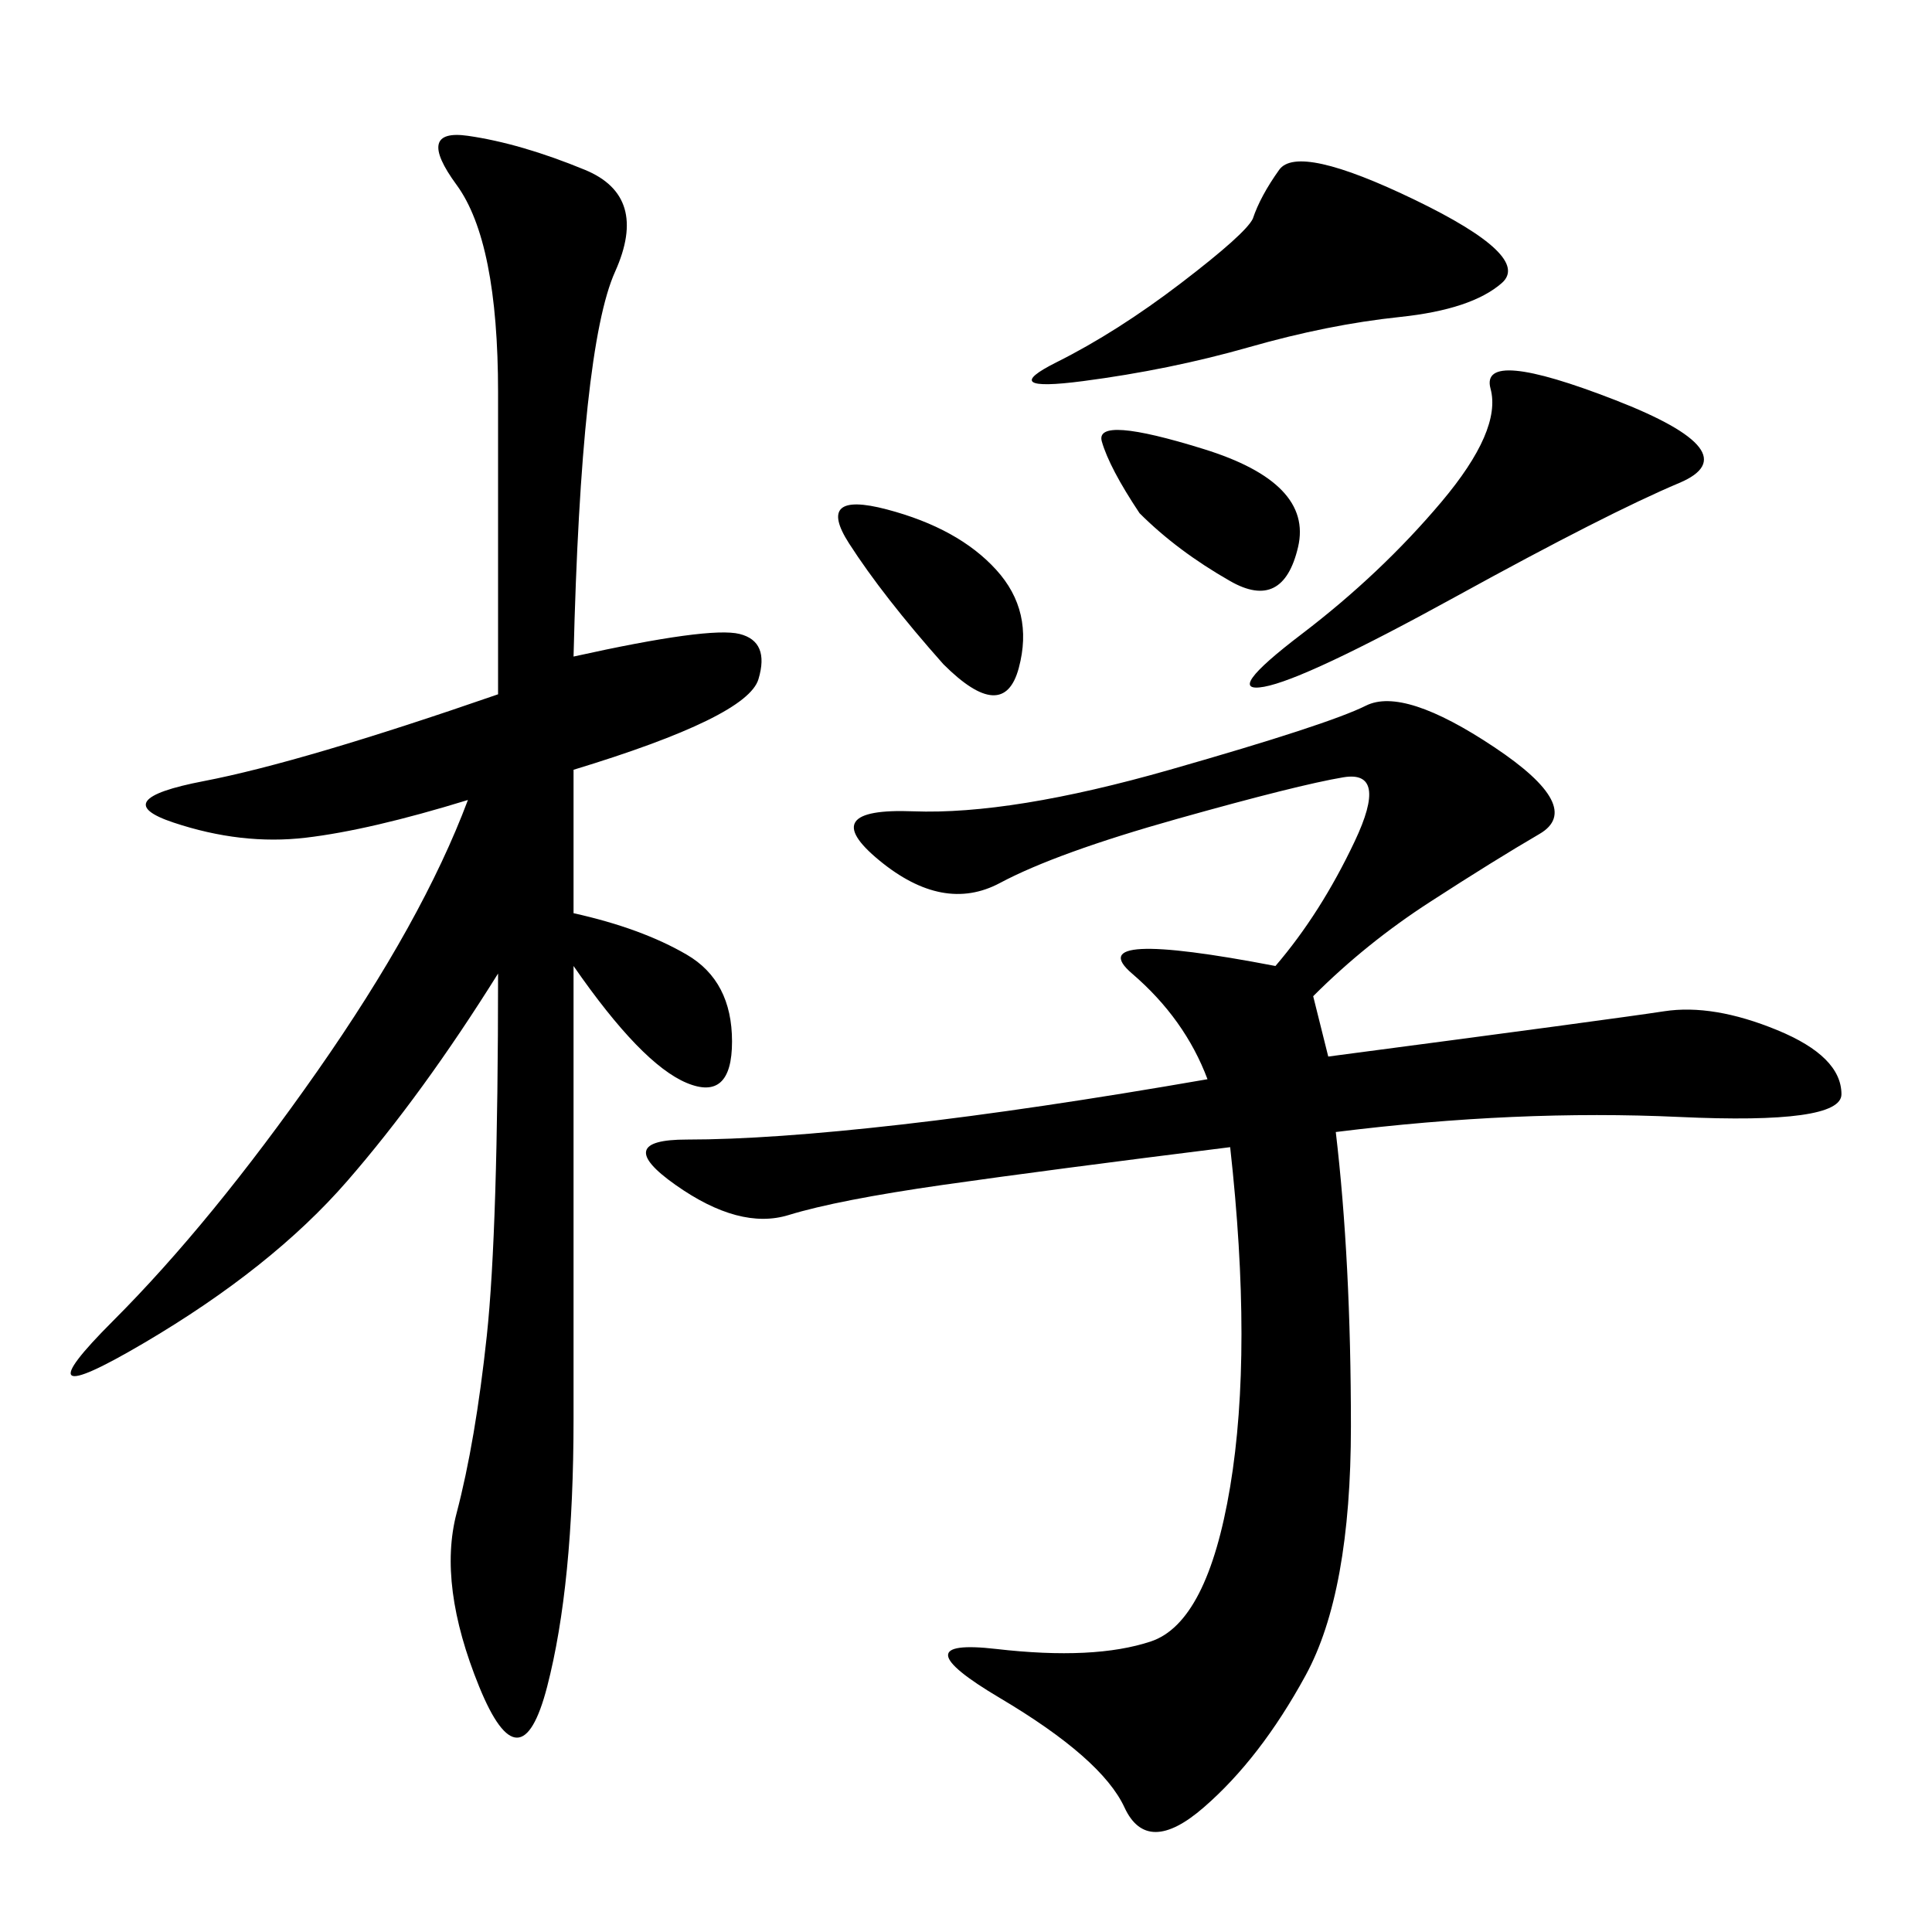 <svg xmlns="http://www.w3.org/2000/svg" xmlns:xlink="http://www.w3.org/1999/xlink" width="300" height="300"><path d="M203.91 154.69L206.25 164.06Q250.78 158.20 258.40 157.03Q266.02 155.86 275.98 159.96Q285.94 164.06 285.94 169.92L285.94 169.92Q285.94 174.61 260.74 173.44Q235.55 172.27 207.42 175.78L207.42 175.78Q209.77 195.70 209.77 221.48L209.77 221.48Q209.77 247.27 202.73 260.16Q195.70 273.05 186.91 280.66Q178.13 288.28 174.61 280.66Q171.09 273.05 155.27 263.67Q139.45 254.30 154.69 256.05Q169.92 257.81 178.71 254.88Q187.50 251.95 191.02 230.86Q194.53 209.77 191.02 178.13L191.02 178.13Q162.89 181.64 146.48 183.98Q130.08 186.33 122.46 188.67Q114.84 191.02 104.88 183.98Q94.92 176.95 106.64 176.95L106.64 176.95Q119.53 176.95 140.04 174.61Q160.55 172.27 187.50 167.58L187.50 167.58Q183.98 158.20 175.78 151.17Q167.58 144.14 198.05 150L198.05 150Q205.08 141.80 210.35 130.66Q215.63 119.53 208.59 120.70Q201.56 121.88 182.81 127.15Q164.06 132.42 155.27 137.11Q146.48 141.80 136.52 133.59Q126.56 125.39 141.80 125.98Q157.03 126.56 181.64 119.53Q206.25 112.50 212.11 109.57Q217.97 106.64 232.03 116.02Q246.09 125.39 239.06 129.49Q232.03 133.59 222.07 140.04Q212.11 146.48 203.91 154.69L203.91 154.69ZM89.06 141.80Q99.61 144.14 106.64 148.24Q113.67 152.34 113.67 161.72L113.67 161.72Q113.67 171.09 106.64 168.16Q99.61 165.23 89.06 150L89.06 150L89.06 220.31Q89.06 246.09 84.96 261.91Q80.86 277.73 74.41 261.91Q67.97 246.09 70.90 234.96Q73.83 223.83 75.59 207.42Q77.34 191.02 77.34 151.17L77.34 151.17Q65.63 169.92 53.91 183.40Q42.19 196.88 22.27 208.59Q2.34 220.31 17.58 205.08Q32.81 189.84 49.22 166.41Q65.63 142.97 72.66 124.22L72.66 124.22Q57.42 128.91 47.46 130.08Q37.50 131.25 26.95 127.73Q16.41 124.22 31.64 121.29Q46.88 118.36 77.34 107.81L77.34 107.81L77.34 60.94Q77.34 37.50 70.90 28.71Q64.45 19.92 72.66 21.09Q80.86 22.27 90.82 26.37Q100.78 30.47 95.51 42.19Q90.23 53.91 89.06 101.95L89.06 101.95Q110.16 97.27 114.84 98.44Q119.53 99.61 117.77 105.47Q116.02 111.33 89.06 119.53L89.06 119.53L89.06 141.80ZM194.53 33.98Q195.70 30.47 198.63 26.37Q201.56 22.27 219.73 31.05Q237.89 39.84 233.20 43.95Q228.52 48.05 217.38 49.22Q206.25 50.39 193.95 53.91Q181.64 57.42 168.16 59.18Q154.69 60.94 164.06 56.25Q173.44 51.56 183.40 43.95Q193.36 36.33 194.53 33.98L194.53 33.98ZM250.78 62.11Q271.88 70.31 260.74 75Q249.61 79.69 226.17 92.58Q202.73 105.47 196.29 106.64Q189.84 107.81 202.15 98.44Q214.45 89.06 223.83 77.93Q233.20 66.80 231.45 60.35Q229.69 53.91 250.78 62.11L250.78 62.11ZM176.95 79.69Q172.27 72.66 171.09 68.55Q169.92 64.45 186.91 69.73Q203.91 75 201.56 84.96Q199.22 94.92 191.02 90.23Q182.81 85.55 176.95 79.69L176.95 79.69ZM146.48 103.13Q137.11 92.58 131.84 84.38Q126.56 76.17 137.70 79.10Q148.83 82.03 154.69 88.48Q160.55 94.92 158.20 103.71Q155.86 112.50 146.48 103.13L146.48 103.13Z"/></svg>